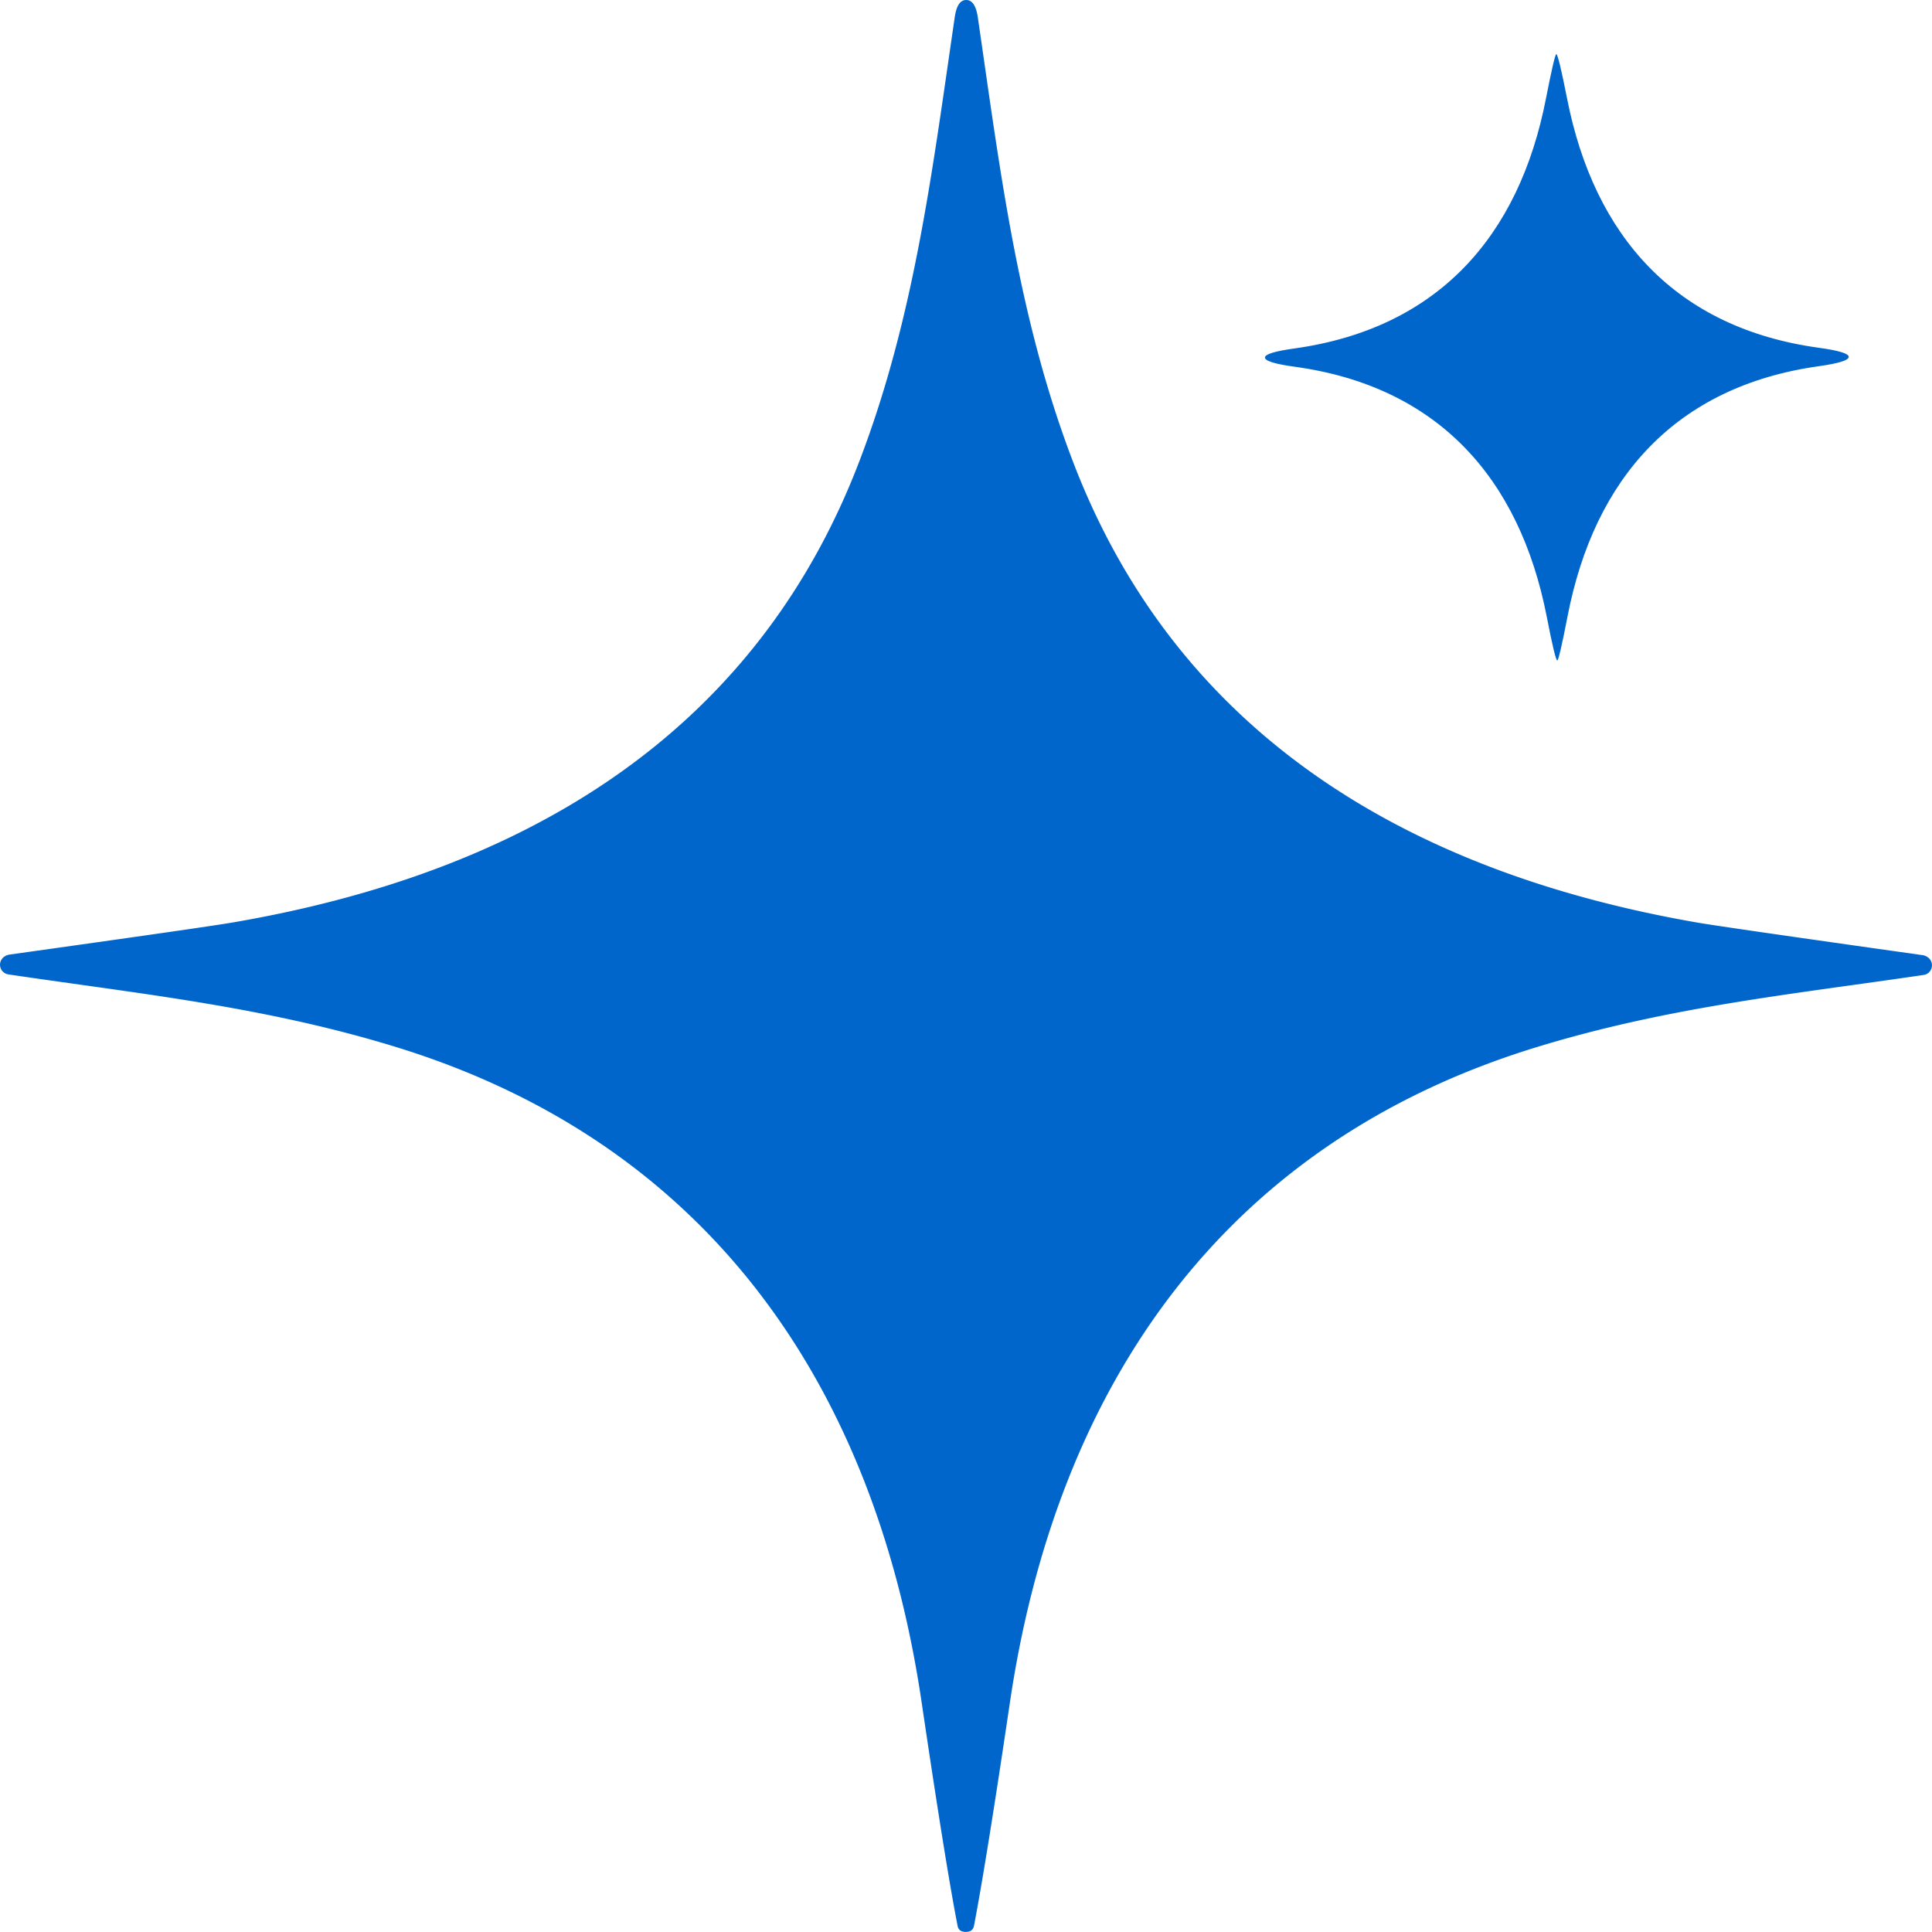 <svg xmlns="http://www.w3.org/2000/svg" class="iconAiSparkle" data-name="Ai Generated Icon" viewBox="0 0 177 177" width="177" height="177" alt="Ai Generated Icon">
<style>
.iconAiSparkle path {fill:#06c;}
.iconAiSparkleSm {
    animation: pulse .5s infinite alternate;
}

@keyframes pulse {
from {
    opacity:1;
}
to {
    opacity:.3;
}
}
</style>
<path class="iconAiSparkleLg" d="M176.78 87.85a1.07 1.07 0 0 0-.68-.35c-12.07-1.7-18.9-2.69-20.49-2.96-25.89-4.47-47.59-16.76-57.33-42.3-5.07-13.29-6.67-26.79-8.7-40.67C89.42.52 89.07 0 88.52 0s-.9.52-1.05 1.57c-2.04 13.88-3.65 27.38-8.73 40.66-9.75 25.54-31.46 37.82-57.35 42.27-1.59.28-8.42 1.26-20.49 2.95-.29.04-.51.16-.68.35a.894.894 0 0 0 .55 1.47c12.06 1.79 23.46 2.94 35.57 6.67 28.61 8.83 43.83 31.05 48.1 60.05 1.44 9.73 2.53 16.55 3.29 20.45.07.37.32.55.75.55s.67-.18.75-.55c.75-3.9 1.85-10.72 3.29-20.45 4.29-29 19.52-51.21 48.14-60.02 12.11-3.73 23.51-4.87 35.57-6.65.7-.1 1.01-.93.55-1.47Z"/><path class="iconAiSparkleSm" d="M169.37 32.69c0 .32-.91.6-2.74.86-13.08 1.83-20.56 10.22-23.02 22.92-.52 2.69-.84 4.04-.94 4.04-.12 0-.45-1.35-.97-4.04-2.49-12.69-9.99-21.07-23.08-22.87-1.82-.25-2.73-.53-2.73-.85 0-.3.91-.58 2.73-.83 13.08-1.84 20.56-10.23 23.02-22.93.53-2.69.84-4.03.94-4.03.12 0 .45 1.34.98 4.03 2.49 12.7 9.98 21.07 23.07 22.87 1.82.25 2.74.53 2.74.83Z"/></svg>